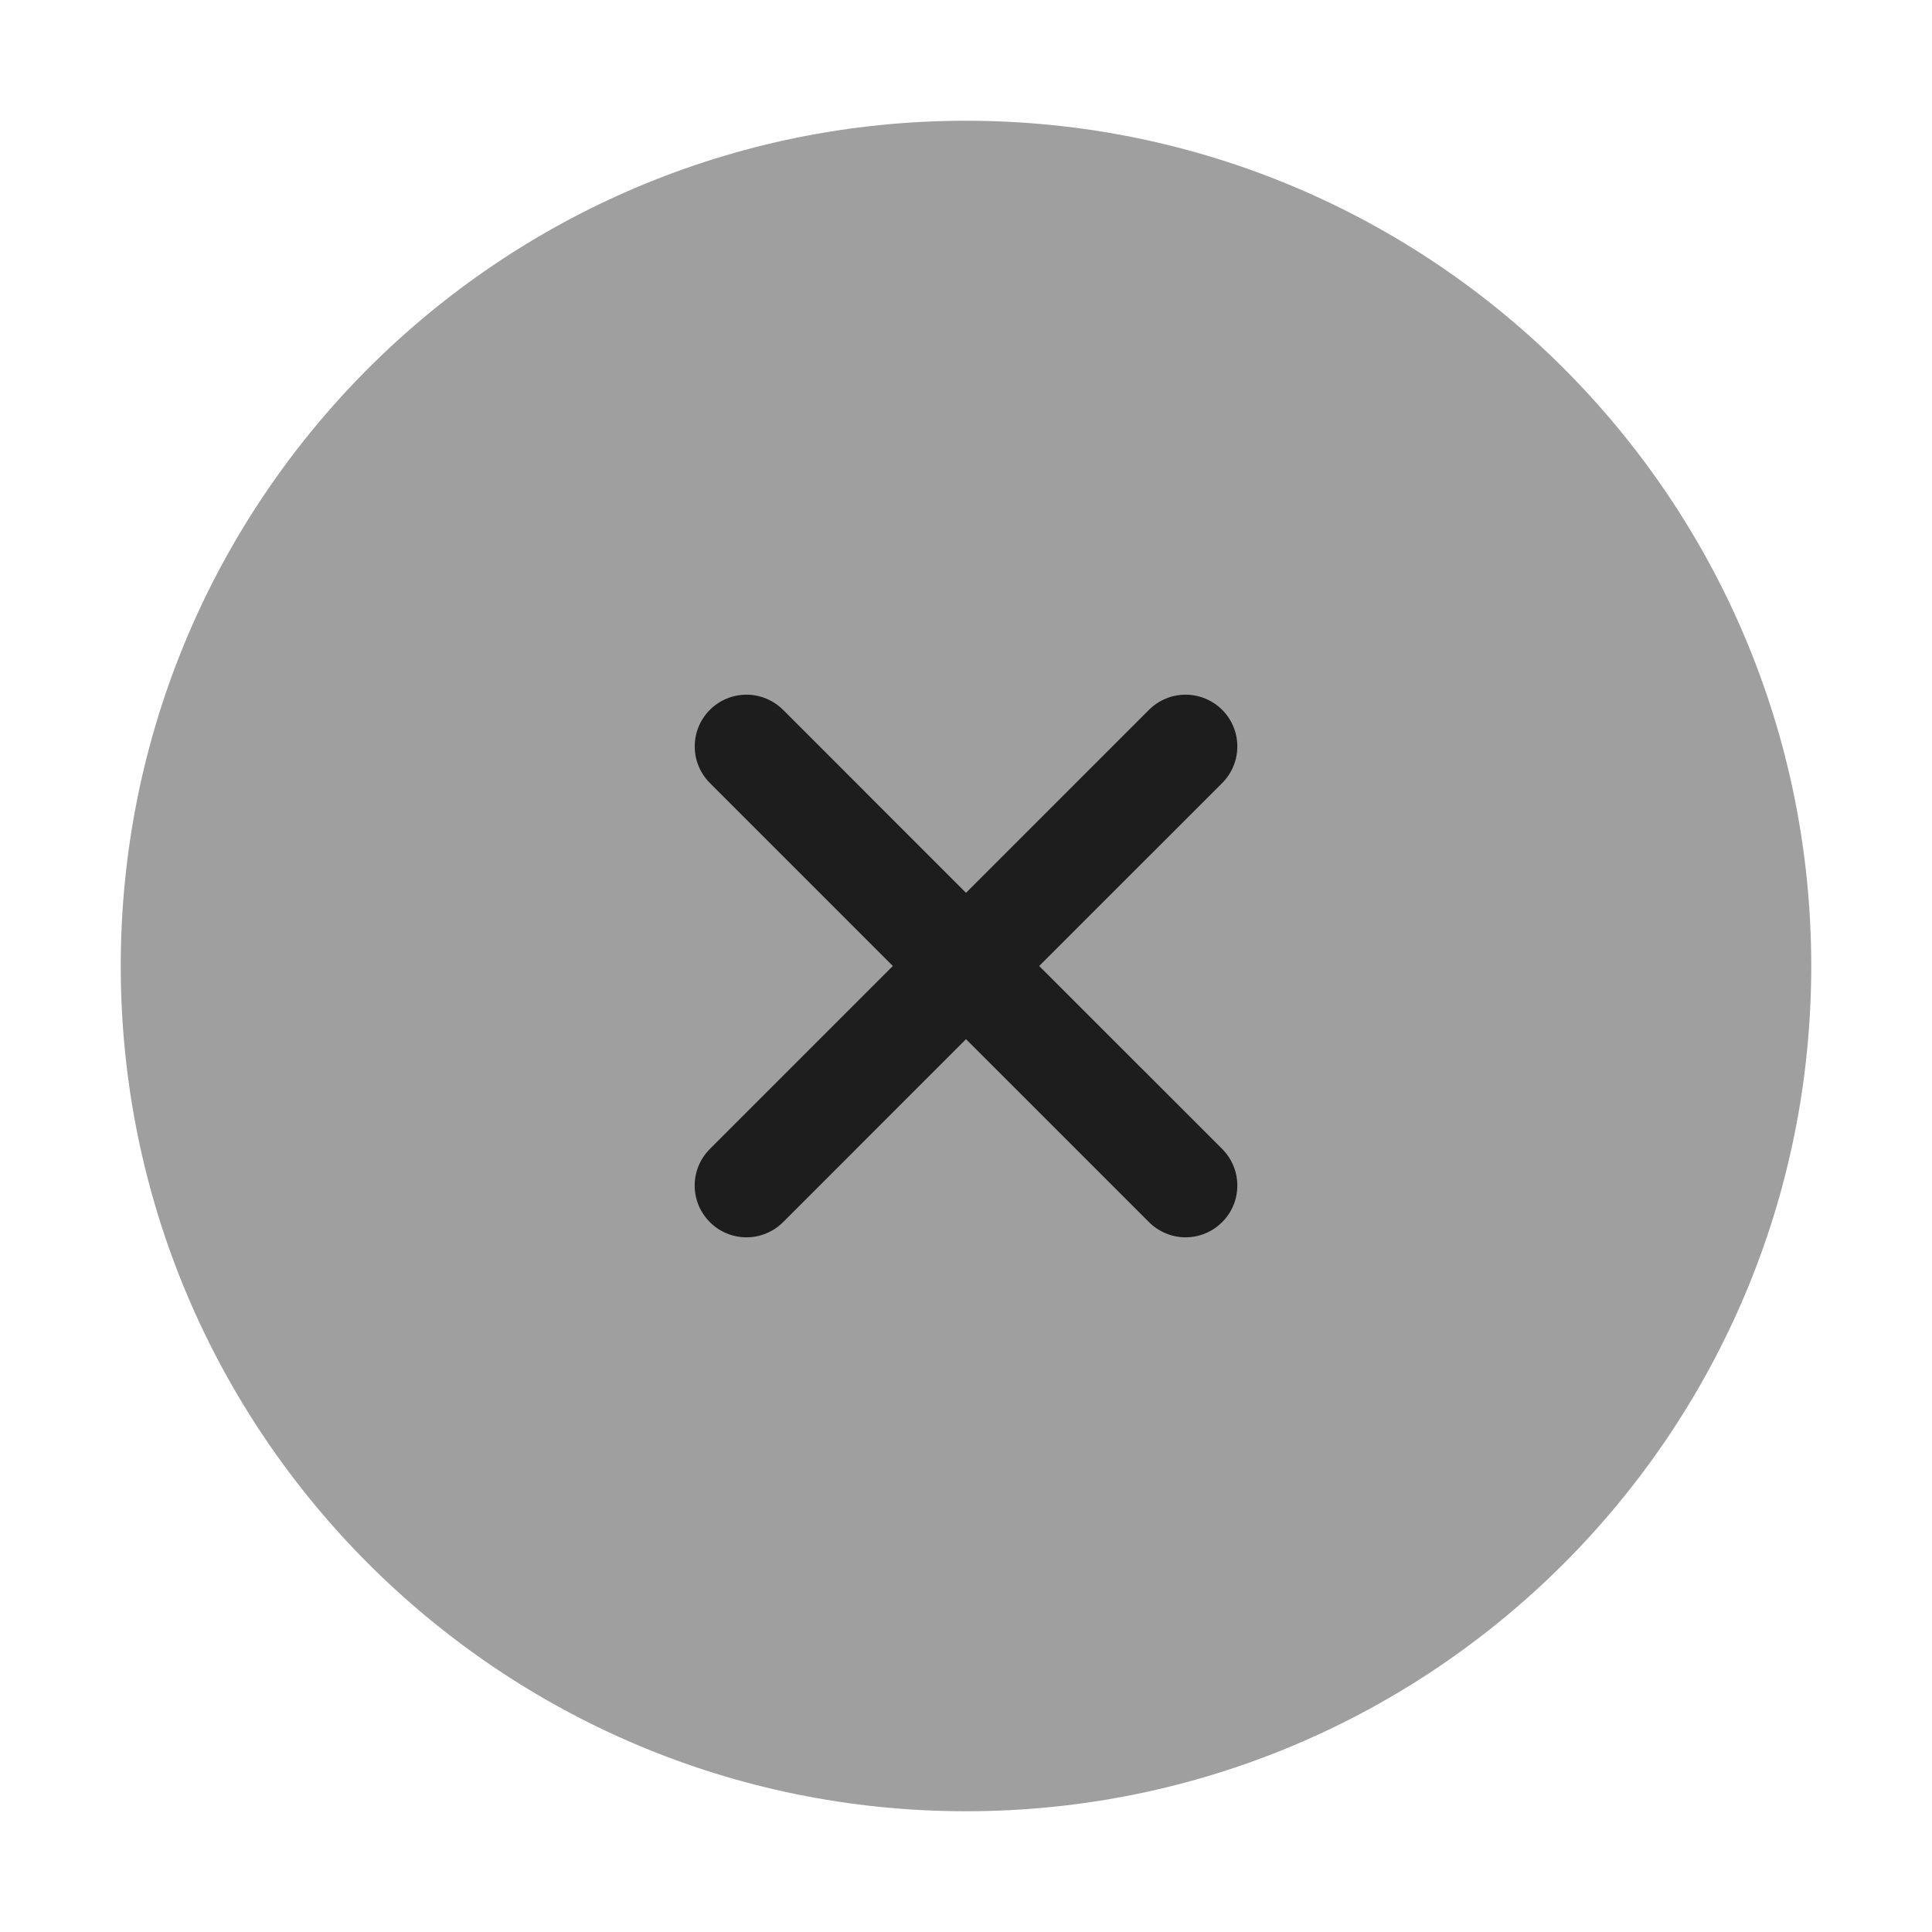<?xml version="1.0" encoding="UTF-8"?> <svg xmlns="http://www.w3.org/2000/svg" width="32" height="32" viewBox="0 0 32 32" fill="none"> <path d="M30 16C30 23.732 23.732 30 16 30C8.268 30 2 23.732 2 16C2 8.268 8.268 2 16 2C23.732 2 30 8.268 30 16Z" fill="#9F9F9F"></path> <path d="M11.758 19.03L14.788 16L16 14.788L19.031 11.757C19.191 11.597 19.409 11.506 19.637 11.506C19.864 11.506 20.082 11.597 20.243 11.757C20.404 11.918 20.494 12.136 20.494 12.363C20.494 12.591 20.404 12.809 20.243 12.97L17.212 16L16 17.212L12.97 20.243C12.809 20.403 12.591 20.494 12.364 20.494C12.136 20.494 11.918 20.403 11.758 20.243C11.597 20.082 11.506 19.864 11.506 19.637C11.506 19.409 11.597 19.191 11.758 19.03Z" fill="#1D1D1D"></path> <path d="M12.97 11.757L16 14.788L17.212 16L20.243 19.03C20.404 19.191 20.494 19.409 20.494 19.636C20.494 19.864 20.404 20.082 20.243 20.242C20.082 20.403 19.864 20.494 19.637 20.494C19.41 20.494 19.192 20.403 19.031 20.242L16 17.212L14.788 16L11.758 12.969C11.597 12.809 11.507 12.591 11.507 12.363C11.507 12.136 11.597 11.918 11.758 11.757C11.918 11.597 12.136 11.506 12.364 11.506C12.591 11.506 12.809 11.597 12.97 11.757Z" fill="#1D1D1D"></path> </svg> 
